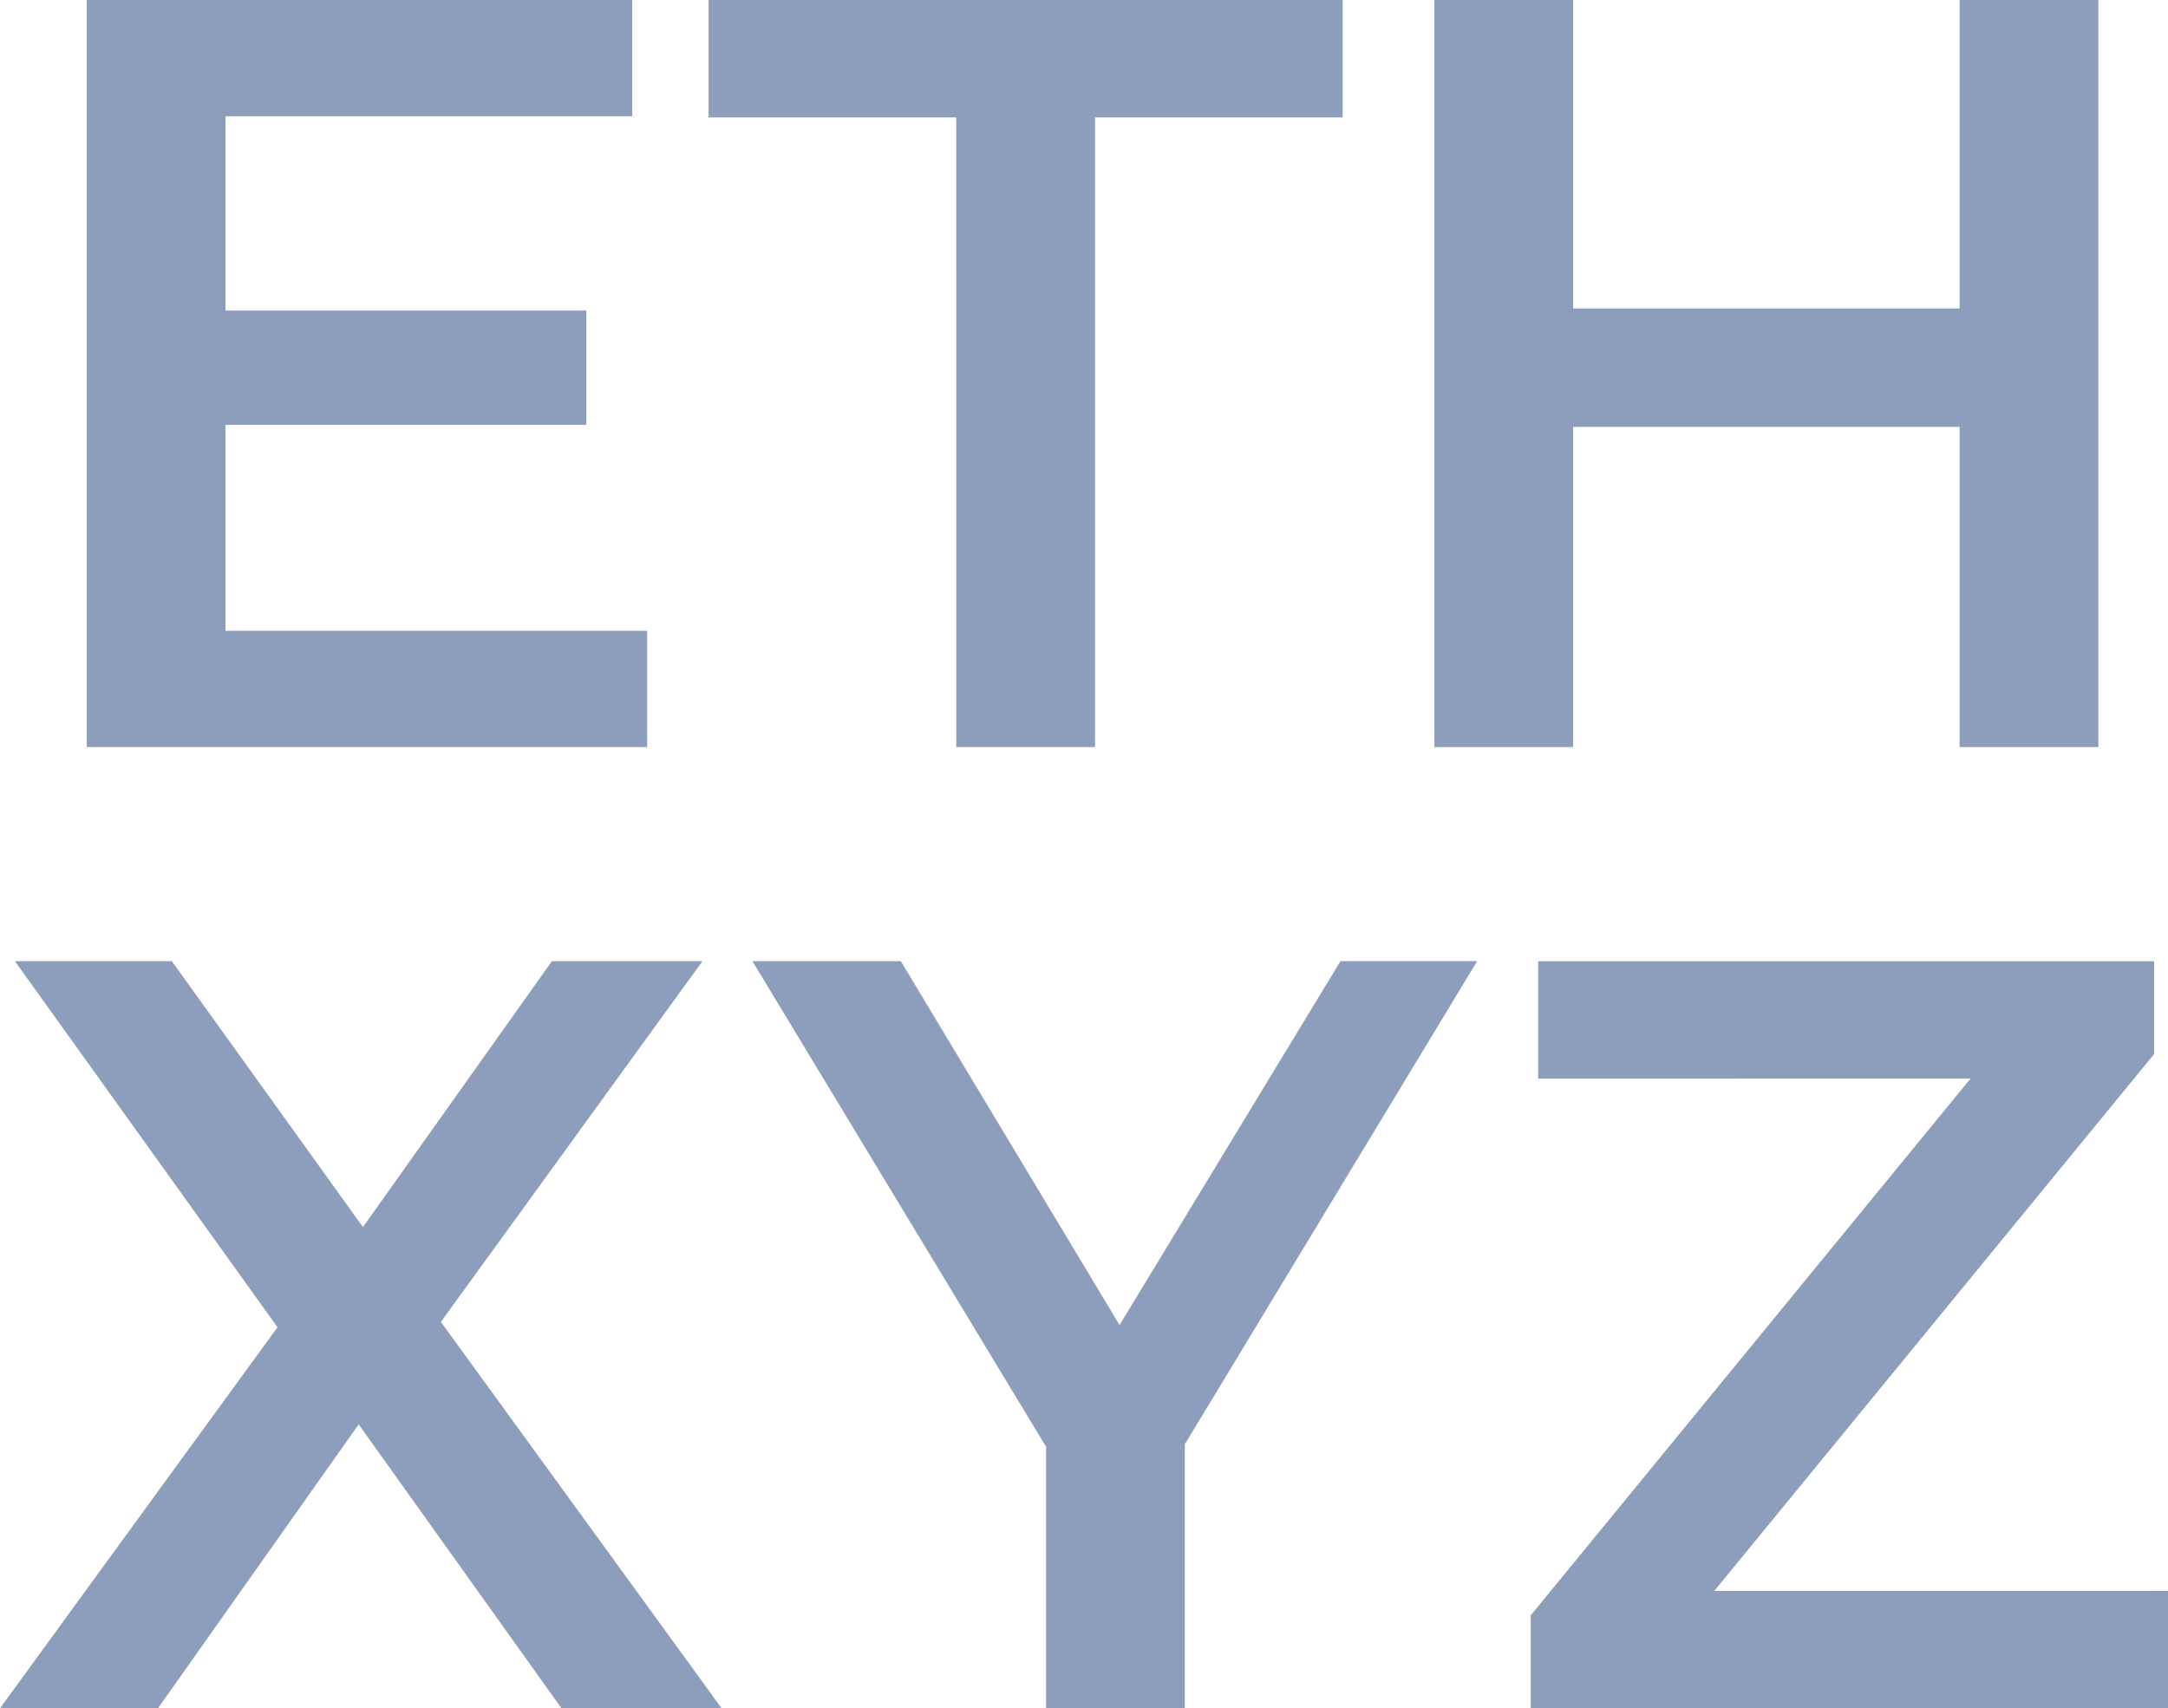 <svg id="Group_95" data-name="Group 95" xmlns="http://www.w3.org/2000/svg" width="75" height="59.109" viewBox="0 0 75 59.109">
  <path id="Path_65" data-name="Path 65" d="M42.177,21.826V25.85H22.79V0H41.661V4.025H27.59v6.721H40.073V14.7H27.59v7.127H42.179Z" transform="translate(-19.789)" fill="#8d9dbc"/>
  <path id="Path_66" data-name="Path 66" d="M194.747,4.062H186.18V0h21.936V4.062h-8.567V25.85h-4.8Z" transform="translate(-161.667)" fill="#8d9dbc"/>
  <path id="Path_67" data-name="Path 67" d="M399.841,0V25.85h-4.8V14.771H381.672V25.85h-4.8V0h4.8V10.673h13.369V0Z" transform="translate(-327.25)" fill="#8d9dbc"/>
  <path id="Path_68" data-name="Path 68" d="M19.424,278.46l-7.016-9.823L5.465,278.46H0l9.6-13.183L.516,252.61H5.945l6.611,9.2,6.537-9.2H24.3l-9.048,12.482,9.713,13.369h-5.54Z" transform="translate(0 -219.351)" fill="#8d9dbc"/>
  <path id="Path_69" data-name="Path 69" d="M212.658,269.339v9.121h-4.8v-9.048L197.7,252.61h5.134L210.4,265.2l7.644-12.594h4.728l-10.12,16.729Z" transform="translate(-171.67 -219.351)" fill="#8d9dbc"/>
  <path id="Path_70" data-name="Path 70" d="M424.237,274.407v4.062H402.19v-3.213l15.216-18.575H402.449V252.62h21.308v3.213l-15.215,18.575Z" transform="translate(-349.237 -219.36)" fill="#8d9dbc"/>
</svg>
